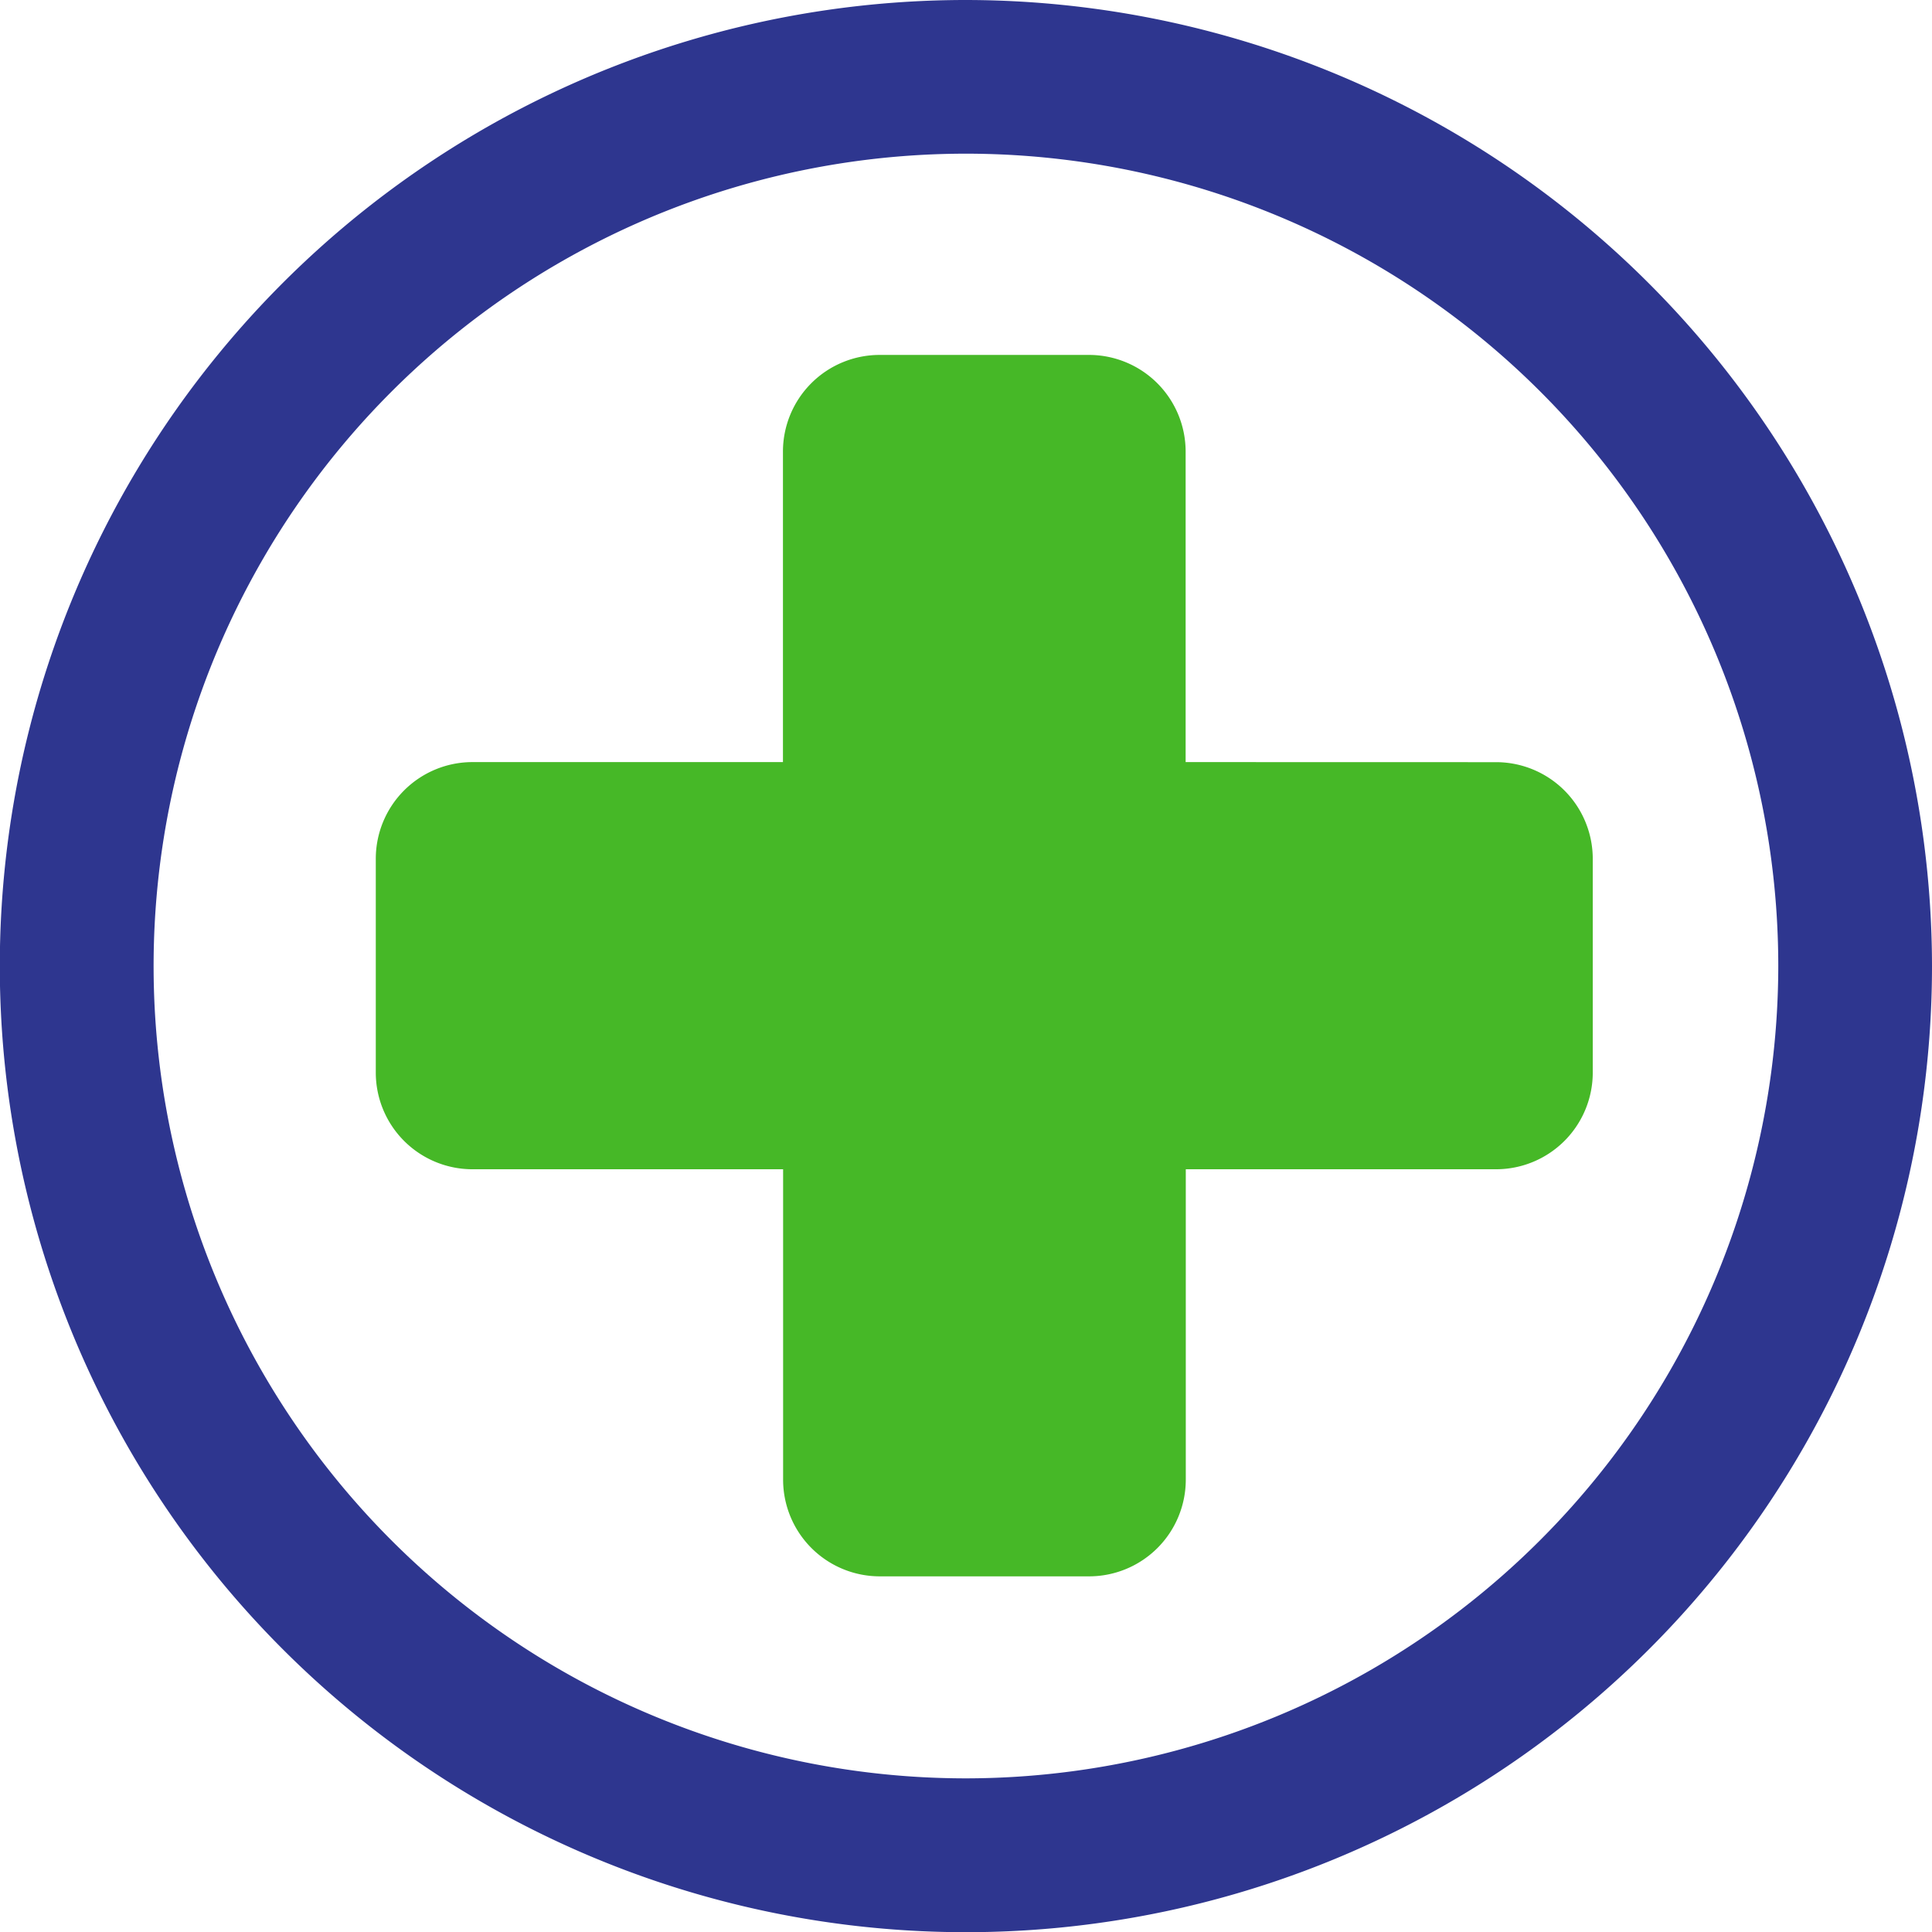<svg xmlns="http://www.w3.org/2000/svg" width="50.373" height="50.378" viewBox="0 0 50.373 50.378">
  <g id="hospital-medical-signal-of-a-cross-in-a-circle" transform="translate(-0.001)">
    <g id="Group_8106" data-name="Group 8106" transform="translate(0.001)">
      <path id="Path_17968" data-name="Path 17968" d="M25.188,0A25.189,25.189,0,1,0,50.374,25.187,25.215,25.215,0,0,0,25.188,0Zm0,46.367A21.18,21.18,0,1,1,46.366,25.186,21.2,21.2,0,0,1,25.188,46.367Z" transform="translate(-0.001)" fill="#2e368f"/>
      <path id="Path_17969" data-name="Path 17969" d="M27.215,16.376V8.282A2.521,2.521,0,0,0,24.693,5.76H19.237a2.521,2.521,0,0,0-2.521,2.522v8.094H8.62A2.521,2.521,0,0,0,6.1,18.9V24.47A2.521,2.521,0,0,0,8.62,26.992h8.1v8.092a2.521,2.521,0,0,0,2.521,2.522h5.457a2.522,2.522,0,0,0,2.521-2.522V26.992h8.094A2.522,2.522,0,0,0,37.83,24.47V18.9a2.521,2.521,0,0,0-2.522-2.522Z" transform="translate(3.698 3.494)" fill="#46b827"/>
    </g>
  </g>
</svg>
